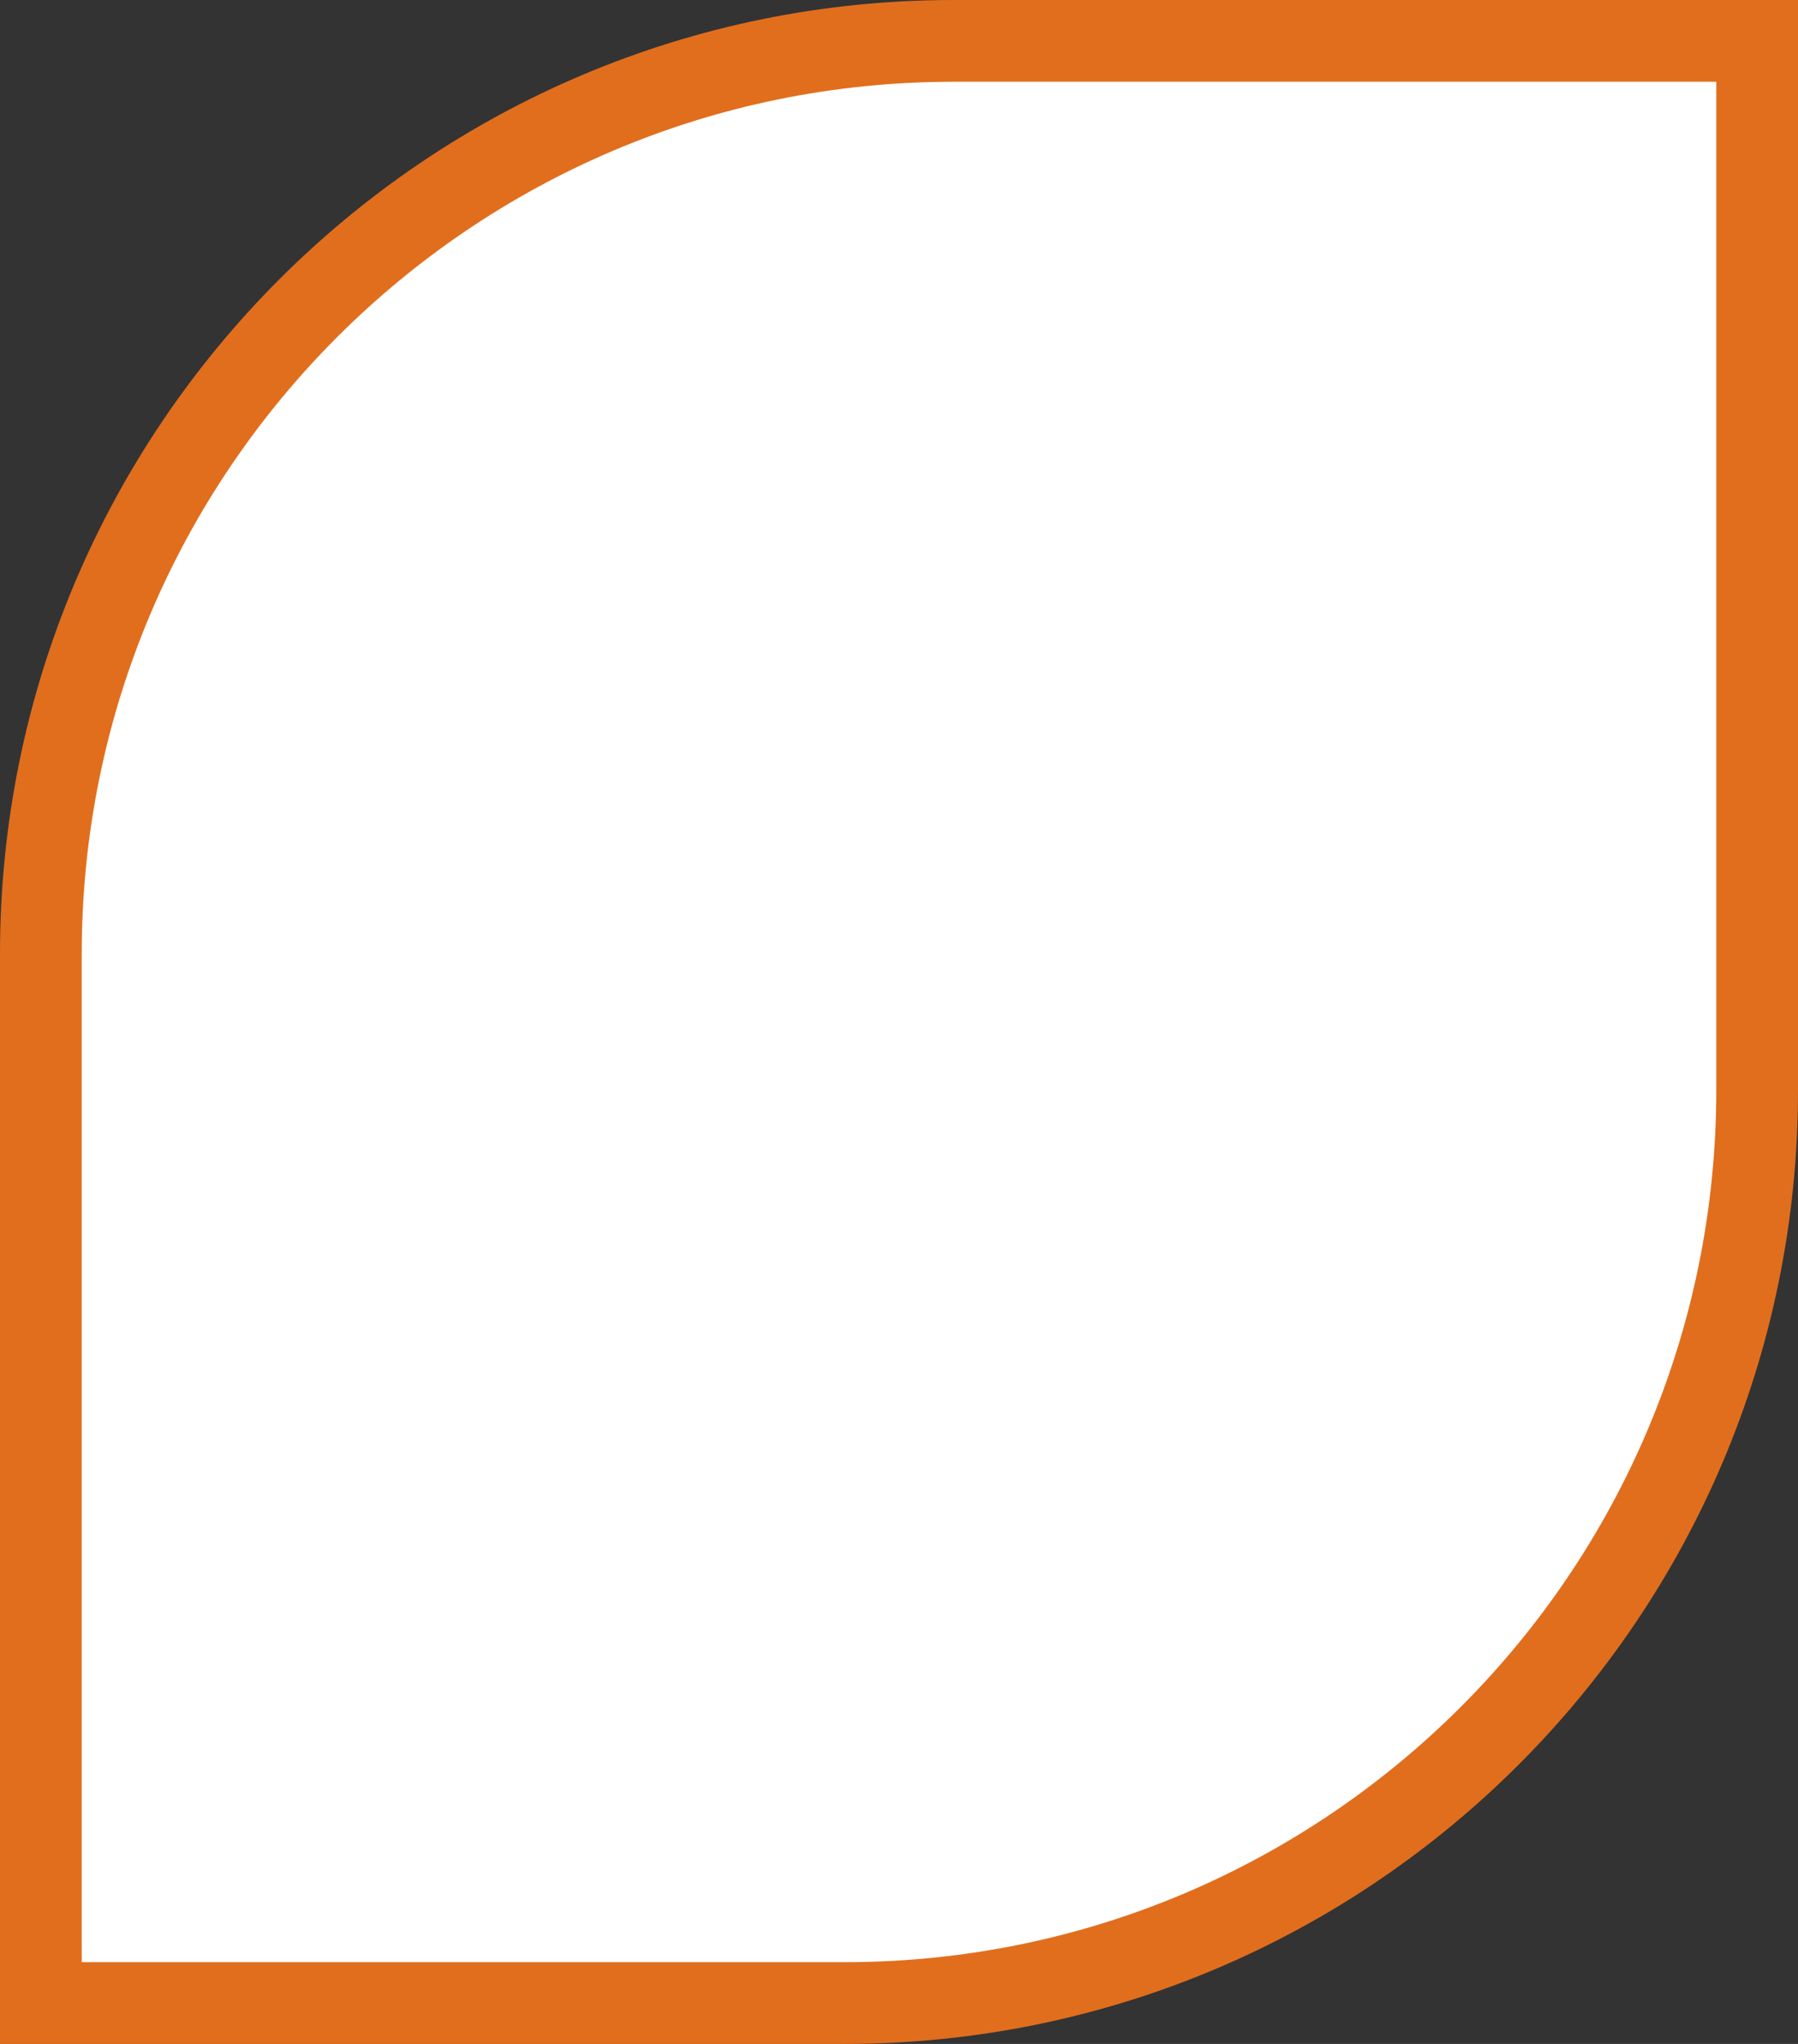 <?xml version="1.0" encoding="UTF-8"?> <svg xmlns="http://www.w3.org/2000/svg" width="66" height="75" viewBox="0 0 66 75" fill="none"><rect x="0" y="0" width="66" height="75" fill="#333333" stroke="none"/> <path d="M35 1.5H64.5V40C64.5 58.502 49.502 73.5 31 73.5H1.5V35C1.5 16.498 16.498 1.5 35 1.5Z" fill="white" stroke="#E16E1D" stroke-width="3"></path> </svg> 